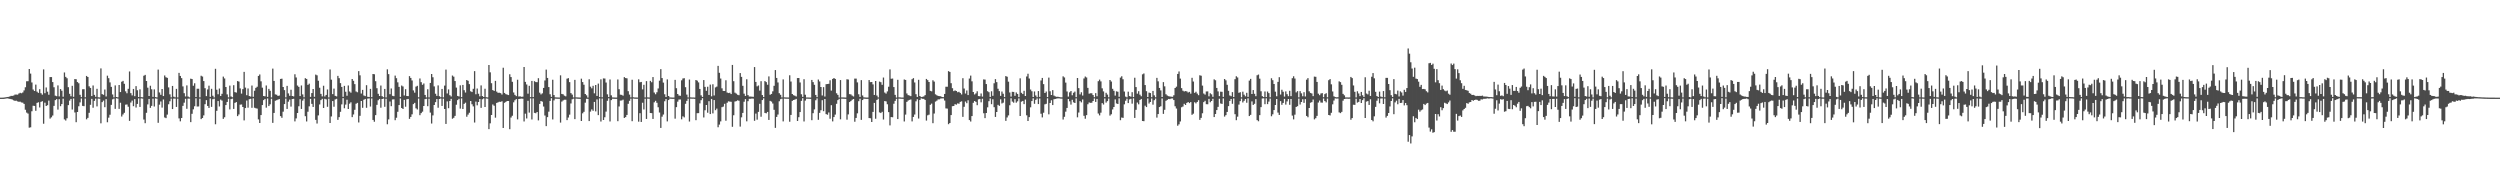 <?xml version="1.0" encoding="UTF-8"?>
<svg xmlns="http://www.w3.org/2000/svg" width="1920" height="150">
  <path d="M0 75.000h1v1.000H0zM1 75.000h1v1.000H1zM2 74.975h1v1.000H2zM3 74.865h1v1.000H3zM4 74.719h1v1.000H4zM5 74.500h1v1.000H5zM6 74.401h1v1.322H6zM7 74.064h1v1.867H7zM8 73.650h1v2.487H8zM9 73.613h1v2.850H9zM10 73.379h1v3.693H10zM11 72.645h1v4.836H11zM12 72.584h1v4.741H12zM13 72.684h1v5.182H13zM14 71.834h1v6.345H14zM15 71.267h1v6.802H15zM16 71.629h1v7.062H16zM17 70.996h1v7.862H17zM18 69.447h1v10.389H18zM19 67.029h1v17.240H19zM20 62.431h1v24.022H20zM21 62.381h1v24.866H21zM22 52.967h1v45.105H22zM23 56.538h1v41.241H23zM24 63.341h1v22.126H24zM25 68.759h1v12.458H25zM26 69.892h1v11.487H26zM27 64.992h1v20.128H27zM28 70.389h1v8.622H28zM29 71.327h1v7.236H29zM30 68.485h1v14.027H30zM31 71.558h1v6.659H31zM32 72.692h1v5.015H32zM33 53.316h1v41.716H33zM34 71.602h1v7.263H34zM35 67.158h1v14.243H35zM36 70.400h1v10.416H36zM37 72.751h1v4.507H37zM38 59.163h1v31.937H38zM39 59.197h1v30.918H39zM40 63.007h1v25.737H40zM41 67.024h1v14.292H41zM42 73.479h1v3.437H42zM43 73.878h1v2.277H43zM44 65.601h1v18.560H44zM45 74.048h1v2.126H45zM46 68.404h1v13.136H46zM47 69.679h1v10.269H47zM48 74.294h1v1.495H48zM49 55.649h1v36.034H49zM50 59.051h1v33.544H50zM51 60.132h1v30.693H51zM52 66.980h1v13.786H52zM53 72.026h1v5.227H53zM54 73.918h1v2.087H54zM55 65.885h1v18.226H55zM56 74.330h1v1.307H56zM57 60.739h1v25.638H57zM58 60.851h1v32.986H58zM59 63.038h1v22.962H59zM60 63.973h1v17.646H60zM61 72.786h1v5.861H61zM62 74.612h1v1.000H62zM63 68.557h1v12.739H63zM64 68.521h1v13.052H64zM65 74.690h1v1.000H65zM66 58.307h1v33.360H66zM67 59.147h1v31.370H67zM68 66.313h1v20.305H68zM69 67.539h1v12.961H69zM70 73.771h1v2.178H70zM71 65.618h1v17.114H71zM72 72.857h1v4.589H72zM73 74.340h1v1.388H73zM74 68.196h1v13.536H74zM75 74.725h1v1.000H75zM76 74.821h1v1.000H76zM77 52.554h1v42.159H77zM78 72.278h1v6.150H78zM79 72.820h1v4.462H79zM80 68.747h1v13.563H80zM81 74.075h1v2.069H81zM82 58.136h1v35.765H82zM83 60.049h1v30.312H83zM84 63.275h1v24.823H84zM85 66.689h1v13.860H85zM86 72.547h1v3.716H86zM87 74.727h1v1.000H87zM88 65.580h1v18.048H88zM89 74.475h1v1.015H89zM90 74.730h1v1.000H90zM91 65.260h1v18.365H91zM92 70.729h1v8.165H92zM93 62.787h1v26.725H93zM94 62.130h1v25.759H94zM95 64.383h1v22.253H95zM96 70.150h1v10.213H96zM97 71.642h1v8.580H97zM98 68.193h1v13.785H98zM99 54.903h1v37.898H99zM100 71.515h1v7.240H100zM101 73.267h1v4.001H101zM102 68.297h1v13.245H102zM103 73.894h1v2.226H103zM104 66.134h1v16.475H104zM105 69.318h1v10.479H105zM106 74.480h1v1.105H106zM107 68.584h1v13.540H107zM108 74.587h1v1.000H108zM109 74.703h1v1.000H109zM110 58.150h1v33.643H110zM111 57.513h1v37.114H111zM112 62.192h1v24.455H112zM113 67.333h1v12.850H113zM114 73.729h1v2.269H114zM115 65.859h1v16.965H115zM116 68.572h1v12.713H116zM117 74.400h1v1.376H117zM118 68.683h1v13.142H118zM119 74.570h1v1.000H119zM120 74.800h1v1.000H120zM121 53.434h1v40.892H121zM122 71.012h1v9.378H122zM123 72.784h1v5.164H123zM124 68.366h1v14.249H124zM125 73.797h1v2.598H125zM126 57.937h1v32.289H126zM127 59.327h1v31.388H127zM128 59.782h1v28.253H128zM129 67.109h1v12.947H129zM130 72.464h1v5.328H130zM131 74.737h1v1.000H131zM132 66.020h1v17.733H132zM133 74.238h1v1.510H133zM134 74.741h1v1.000H134zM135 68.242h1v13.869H135zM136 74.789h1v1.000H136zM137 55.964h1v34.974H137zM138 58.298h1v34.864H138zM139 59.997h1v30.649H139zM140 66.353h1v14.934H140zM141 71.579h1v7.248H141zM142 74.083h1v1.813H142zM143 65.564h1v17.986H143zM144 74.123h1v1.627H144zM145 74.730h1v1.000H145zM146 60.402h1v33.403H146zM147 60.704h1v26.718H147zM148 65.827h1v18.154H148zM149 63.924h1v17.711H149zM150 74.519h1v1.000H150zM151 68.156h1v13.647H151zM152 68.124h1v13.665H152zM153 74.771h1v1.000H153zM154 58.156h1v33.353H154zM155 58.757h1v31.852H155zM156 62.263h1v26.361H156zM157 67.716h1v12.308H157zM158 73.818h1v3.070H158zM159 68.697h1v12.656H159zM160 65.785h1v17.097H160zM161 74.385h1v1.252H161zM162 68.206h1v13.845H162zM163 73.541h1v2.669H163zM164 74.790h1v1.000H164zM165 52.842h1v42.590H165zM166 68.901h1v16.197H166zM167 72.401h1v5.210H167zM168 68.012h1v13.733H168zM169 73.720h1v2.752H169zM170 72.064h1v5.190H170zM171 58.809h1v32.493H171zM172 60.255h1v29.815H172zM173 66.841h1v13.874H173zM174 72.510h1v5.771H174zM175 74.765h1v1.000H175zM176 65.749h1v18.287H176zM177 74.098h1v2.016H177zM178 74.714h1v1.000H178zM179 65.442h1v18.237H179zM180 70.764h1v8.246H180zM181 71.096h1v7.313H181zM182 62.236h1v26.973H182zM183 62.675h1v25.210H183zM184 67.910h1v12.490H184zM185 71.886h1v8.351H185zM186 68.450h1v13.710H186zM187 55.216h1v37.261H187zM188 67.266h1v15.709H188zM189 73.129h1v4.065H189zM190 67.946h1v14.743H190zM191 73.776h1v2.430H191zM192 74.115h1v1.739H192zM193 65.694h1v17.085H193zM194 74.361h1v1.165H194zM195 69.686h1v13.043H195zM196 67.505h1v15.652H196zM197 66.600h1v16.799H197zM198 58.331h1v33.371H198zM199 57.168h1v37.298H199zM200 62.440h1v25.955H200zM201 67.345h1v13.324H201zM202 73.732h1v3.193H202zM203 73.996h1v2.000H203zM204 65.618h1v17.055H204zM205 74.408h1v1.218H205zM206 68.275h1v13.207H206zM207 69.742h1v10.390H207zM208 74.823h1v1.000H208zM209 52.679h1v41.687H209zM210 62.134h1v24.619H210zM211 72.518h1v4.841H211zM212 72.777h1v4.164H212zM213 73.663h1v2.833H213zM214 73.369h1v2.723H214zM215 60.634h1v28.546H215zM216 60.422h1v30.052H216zM217 66.840h1v18.912H217zM218 69.232h1v10.678H218zM219 74.741h1v1.000H219zM220 65.947h1v17.694H220zM221 71.743h1v6.328H221zM222 73.589h1v2.928H222zM223 68.916h1v12.957H223zM224 73.728h1v2.368H224zM225 74.053h1v1.833H225zM226 57.024h1v36.212H226zM227 59.470h1v31.473H227zM228 65.676h1v21.095H228zM229 66.691h1v14.921H229zM230 73.804h1v2.366H230zM231 65.651h1v18.012H231zM232 72.490h1v4.762H232zM233 74.704h1v1.000H233zM234 60.043h1v29.188H234zM235 60.619h1v32.654H235zM236 65.177h1v20.615H236zM237 64.255h1v17.413H237zM238 74.412h1v1.521H238zM239 71.479h1v8.304H239zM240 68.333h1v13.774H240zM241 74.320h1v1.380H241zM242 57.307h1v34.734H242zM243 57.876h1v36.997H243zM244 61.990h1v26.634H244zM245 67.373h1v12.858H245zM246 72.079h1v4.815H246zM247 74.037h1v1.861H247zM248 65.868h1v17.066H248zM249 74.087h1v1.772H249zM250 72.901h1v3.425H250zM251 68.712h1v13.320H251zM252 74.778h1v1.000H252zM253 53.324h1v41.156H253zM254 61.182h1v28.242H254zM255 72.301h1v5.307H255zM256 68.059h1v13.912H256zM257 73.619h1v2.740H257zM258 74.009h1v1.862H258zM259 58.263h1v33.795H259zM260 60.047h1v29.919H260zM261 63.837h1v22.024H261zM262 66.774h1v13.383H262zM263 74.320h1v1.038H263zM264 65.952h1v17.201H264zM265 70.474h1v9.855H265zM266 73.539h1v3.047H266zM267 65.641h1v18.084H267zM268 70.230h1v9.406H268zM269 71.144h1v7.452H269zM270 60.663h1v29.289H270zM271 62.052h1v25.878H271zM272 64.611h1v19.707H272zM273 70.225h1v9.463H273zM274 70.841h1v8.170H274zM275 54.650h1v39.381H275zM276 57.830h1v31.114H276zM277 71.843h1v5.743H277zM278 69.012h1v13.804H278zM279 73.337h1v3.263H279zM280 73.845h1v2.132H280zM281 65.428h1v17.369H281zM282 74.335h1v1.404H282zM283 74.562h1v1.000H283zM284 68.237h1v13.568H284zM285 74.614h1v1.000H285zM286 56.811h1v35.305H286zM287 57.058h1v36.456H287zM288 62.345h1v26.100H288zM289 67.740h1v12.773H289zM290 72.029h1v4.972H290zM291 73.726h1v2.279H291zM292 65.705h1v17.022H292zM293 73.895h1v2.120H293zM294 74.656h1v1.000H294zM295 68.320h1v13.687H295zM296 74.806h1v1.000H296zM297 53.255h1v42.161H297zM298 56.934h1v34.789H298zM299 72.345h1v5.628H299zM300 67.961h1v13.620H300zM301 73.576h1v2.833H301zM302 73.898h1v2.368H302zM303 58.055h1v34.256H303zM304 60.059h1v30.361H304zM305 63.252h1v22.586H305zM306 66.731h1v13.938H306zM307 74.374h1v1.261H307zM308 65.713h1v17.213H308zM309 66.410h1v17.319H309zM310 73.320h1v3.399H310zM311 68.527h1v13.458H311zM312 73.725h1v2.501H312zM313 73.835h1v2.153H313zM314 58.469h1v32.827H314zM315 59.843h1v29.974H315zM316 61.798h1v25.990H316zM317 69.447h1v10.521H317zM318 71.179h1v7.798H318zM319 66.513h1v16.691H319zM320 65.898h1v18.185H320zM321 74.688h1v1.000H321zM322 60.285h1v28.208H322zM323 63.129h1v23.767H323zM324 65.126h1v20.644H324zM325 64.083h1v17.345H325zM326 72.921h1v3.225H326zM327 74.813h1v1.000H327zM328 68.581h1v13.000H328zM329 74.789h1v1.000H329zM330 63.684h1v22.800H330zM331 56.810h1v38.086H331zM332 59.347h1v29.303H332zM333 66.375h1v14.271H333zM334 71.999h1v6.419H334zM335 73.650h1v2.425H335zM336 65.586h1v17.166H336zM337 73.899h1v2.144H337zM338 74.674h1v1.000H338zM339 68.280h1v13.101H339zM340 74.772h1v1.000H340zM341 65.765h1v17.964H341zM342 53.452h1v41.726H342zM343 71.780h1v6.108H343zM344 68.653h1v14.449H344zM345 73.108h1v4.443H345zM346 74.066h1v1.870H346zM347 58.026h1v33.142H347zM348 58.876h1v31.580H348zM349 62.246h1v26.716H349zM350 67.278h1v13.172H350zM351 73.673h1v3.249H351zM352 74.094h1v1.797H352zM353 65.554h1v17.870H353zM354 74.591h1v1.000H354zM355 65.222h1v18.485H355zM356 69.291h1v10.491H356zM357 71.044h1v7.800H357zM358 61.434h1v28.232H358zM359 62.035h1v25.988H359zM360 64.593h1v22.007H360zM361 70.074h1v7.469H361zM362 70.689h1v9.379H362zM363 68.187h1v13.521H363zM364 54.651h1v39.433H364zM365 72.372h1v5.641H365zM366 67.991h1v12.913H366zM367 71.977h1v6.352H367zM368 74.002h1v2.052H368zM369 65.600h1v17.244H369zM370 73.789h1v2.423H370zM371 74.497h1v1.071H371zM372 68.143h1v14.040H372zM373 74.632h1v1.000H373zM374 74.779h1v1.000H374zM375 49.929h1v49.251H375zM376 55.532h1v39.196H376zM377 63.893h1v24.432H377zM378 69.154h1v11.088H378zM379 69.835h1v11.373H379zM380 62.090h1v28.291H380zM381 70.340h1v8.702H381zM382 71.249h1v7.330H382zM383 71.221h1v6.924H383zM384 71.534h1v6.678H384zM385 72.624h1v5.149H385zM386 52.009h1v46.270H386zM387 71.386h1v7.562H387zM388 72.279h1v5.951H388zM389 72.677h1v4.913H389zM390 73.026h1v4.526H390zM391 57.020h1v42.225H391zM392 59.186h1v31.087H392zM393 62.839h1v26.021H393zM394 71.027h1v7.559H394zM395 72.843h1v4.144H395zM396 73.855h1v2.221H396zM397 61.248h1v30.441H397zM398 74.067h1v1.980H398zM399 74.004h1v1.899H399zM400 74.324h1v1.417H400zM401 74.238h1v1.582H401zM402 51.451h1v41.811H402zM403 62.860h1v24.448H403zM404 64.874h1v26.103H404zM405 71.938h1v5.476H405zM406 65.873h1v20.585H406zM407 74.579h1v1.000H407zM408 62.143h1v29.627H408zM409 74.557h1v1.008H409zM410 62.349h1v24.354H410zM411 63.016h1v23.986H411zM412 63.135h1v22.858H412zM413 60.067h1v32.395H413zM414 71.145h1v8.651H414zM415 72.516h1v5.066H415zM416 71.667h1v6.391H416zM417 67.537h1v14.281H417zM418 61.788h1v26.935H418zM419 53.467h1v43.389H419zM420 59.846h1v30.091H420zM421 66.858h1v18.901H421zM422 72.386h1v5.113H422zM423 74.414h1v1.000H423zM424 61.234h1v30.511H424zM425 72.992h1v4.118H425zM426 74.773h1v1.000H426zM427 74.823h1v1.000H427zM428 74.868h1v1.000H428zM429 74.884h1v1.000H429zM430 57.856h1v36.289H430zM431 72.130h1v5.918H431zM432 72.458h1v4.691H432zM433 73.495h1v3.106H433zM434 73.967h1v2.634H434zM435 60.399h1v31.839H435zM436 60.026h1v30.245H436zM437 63.097h1v24.943H437zM438 71.541h1v7.924H438zM439 72.669h1v3.586H439zM440 74.797h1v1.000H440zM441 61.313h1v30.163H441zM442 74.735h1v1.000H442zM443 74.817h1v1.000H443zM444 74.871h1v1.000H444zM445 74.906h1v1.000H445zM446 60.428h1v32.507H446zM447 63.043h1v24.008H447zM448 65.057h1v20.781H448zM449 72.211h1v6.632H449zM450 73.240h1v2.651H450zM451 74.916h1v1.000H451zM452 60.867h1v32.105H452zM453 66.564h1v19.132H453zM454 67.862h1v16.142H454zM455 65.912h1v19.199H455zM456 71.655h1v6.628H456zM457 65.272h1v20.291H457zM458 73.663h1v2.681H458zM459 64.206h1v24.237H459zM460 74.557h1v1.014H460zM461 60.908h1v32.409H461zM462 74.683h1v1.000H462zM463 60.222h1v31.914H463zM464 60.321h1v29.714H464zM465 63.392h1v22.328H465zM466 72.443h1v4.956H466zM467 74.523h1v1.000H467zM468 61.042h1v32.221H468zM469 73.202h1v3.675H469zM470 74.824h1v1.000H470zM471 74.856h1v1.000H471zM472 74.920h1v1.000H472zM473 74.931h1v1.000H473zM474 61.047h1v32.009H474zM475 68.520h1v13.245H475zM476 72.697h1v4.589H476zM477 72.868h1v4.305H477zM478 73.454h1v3.102H478zM479 59.238h1v31.355H479zM480 59.973h1v29.975H480zM481 60.153h1v28.118H481zM482 70.025h1v9.700H482zM483 72.642h1v4.788H483zM484 74.761h1v1.000H484zM485 61.245h1v31.849H485zM486 74.689h1v1.000H486zM487 74.828h1v1.000H487zM488 74.863h1v1.000H488zM489 74.890h1v1.000H489zM490 60.908h1v32.516H490zM491 63.173h1v23.747H491zM492 62.920h1v30.751H492zM493 68.651h1v10.247H493zM494 65.145h1v18.919H494zM495 74.809h1v1.000H495zM496 62.332h1v29.003H496zM497 74.761h1v1.000H497zM498 74.839h1v1.000H498zM499 62.121h1v24.668H499zM500 63.183h1v23.688H500zM501 59.170h1v32.156H501zM502 71.070h1v7.507H502zM503 72.379h1v5.014H503zM504 70.854h1v8.114H504zM505 67.940h1v14.441H505zM506 61.968h1v24.443H506zM507 53.073h1v45.161H507zM508 59.957h1v29.634H508zM509 63.438h1v24.510H509zM510 72.415h1v5.334H510zM511 74.518h1v1.555H511zM512 60.978h1v32.231H512zM513 73.728h1v3.102H513zM514 74.801h1v1.000H514zM515 74.858h1v1.000H515zM516 74.908h1v1.000H516zM517 74.905h1v1.000H517zM518 61.329h1v29.793H518zM519 67.730h1v14.547H519zM520 72.167h1v5.921H520zM521 73.355h1v3.104H521zM522 73.589h1v2.819H522zM523 61.700h1v29.962H523zM524 60.283h1v29.086H524zM525 60.055h1v30.110H525zM526 66.966h1v12.753H526zM527 72.635h1v4.809H527zM528 74.790h1v1.000H528zM529 61.057h1v32.304H529zM530 74.761h1v1.000H530zM531 74.838h1v1.000H531zM532 74.853h1v1.000H532zM533 74.916h1v1.000H533zM534 61.436h1v30.872H534zM535 61.953h1v24.997H535zM536 63.264h1v23.603H536zM537 68.276h1v11.113H537zM538 73.197h1v3.772H538zM539 74.428h1v1.000H539zM540 61.489h1v28.730H540zM541 66.738h1v17.945H541zM542 69.743h1v10.918H542zM543 66.615h1v19.955H543zM544 72.922h1v4.806H544zM545 64.993h1v22.635H545zM546 73.966h1v2.004H546zM547 64.716h1v22.355H547zM548 73.305h1v3.534H548zM549 67.141h1v17.493H549zM550 66.530h1v16.870H550zM551 50.582h1v47.182H551zM552 55.934h1v39.746H552zM553 60.338h1v32.880H553zM554 67.834h1v14.502H554zM555 69.813h1v12.058H555zM556 69.870h1v9.832H556zM557 61.625h1v31.098H557zM558 71.078h1v7.843H558zM559 71.486h1v6.359H559zM560 71.238h1v6.770H560zM561 72.261h1v5.919H561zM562 49.882h1v47.521H562zM563 62.343h1v26.161H563zM564 71.163h1v6.818H564zM565 71.863h1v5.819H565zM566 72.733h1v4.311H566zM567 73.104h1v4.245H567zM568 56.132h1v41.121H568zM569 59.029h1v31.108H569zM570 65.883h1v20.845H570zM571 71.929h1v6.219H571zM572 73.680h1v2.438H572zM573 60.854h1v32.321H573zM574 73.044h1v4.675H574zM575 74.118h1v1.757H575zM576 74.144h1v1.712H576zM577 74.258h1v1.426H577zM578 74.334h1v1.459H578zM579 51.531h1v41.262H579zM580 62.940h1v24.293H580zM581 66.298h1v25.596H581zM582 65.622h1v20.299H582zM583 69.564h1v10.180H583zM584 62.367h1v27.266H584zM585 73.011h1v3.842H585zM586 74.543h1v1.000H586zM587 62.237h1v24.509H587zM588 63.079h1v23.945H588zM589 65.082h1v20.906H589zM590 58.651h1v33.478H590zM591 72.747h1v4.725H591zM592 72.134h1v5.885H592zM593 70.137h1v9.350H593zM594 65.894h1v18.425H594zM595 53.816h1v44.369H595zM596 59.865h1v29.936H596zM597 63.356h1v24.605H597zM598 71.555h1v6.194H598zM599 72.817h1v3.351H599zM600 74.779h1v1.000H600zM601 60.958h1v32.278H601zM602 74.736h1v1.000H602zM603 74.810h1v1.000H603zM604 74.852h1v1.000H604zM605 74.861h1v1.000H605zM606 57.790h1v35.715H606zM607 62.642h1v25.611H607zM608 72.191h1v5.291H608zM609 73.128h1v3.650H609zM610 73.507h1v2.982H610zM611 74.071h1v1.848H611zM612 59.969h1v32.976H612zM613 59.900h1v30.086H613zM614 63.354h1v22.722H614zM615 72.411h1v5.053H615zM616 74.400h1v1.000H616zM617 60.849h1v32.445H617zM618 72.774h1v4.495H618zM619 74.835h1v1.000H619zM620 74.837h1v1.000H620zM621 74.897h1v1.000H621zM622 74.915h1v1.000H622zM623 61.392h1v30.923H623zM624 63.102h1v23.856H624zM625 65.117h1v18.879H625zM626 72.894h1v4.088H626zM627 74.591h1v1.000H627zM628 61.082h1v30.933H628zM629 62.550h1v24.129H629zM630 66.807h1v17.883H630zM631 73.311h1v3.626H631zM632 66.928h1v18.482H632zM633 74.151h1v1.867H633zM634 64.680h1v22.987H634zM635 64.516h1v23.595H635zM636 64.349h1v22.042H636zM637 61.664h1v29.517H637zM638 69.583h1v11.191H638zM639 60.632h1v32.612H639zM640 59.893h1v30.002H640zM641 60.613h1v27.395H641zM642 71.610h1v8.112H642zM643 72.866h1v4.020H643zM644 74.894h1v1.000H644zM645 61.477h1v30.185H645zM646 74.787h1v1.000H646zM647 74.822h1v1.000H647zM648 74.878h1v1.000H648zM649 74.923h1v1.000H649zM650 60.880h1v31.013H650zM651 61.063h1v26.814H651zM652 72.273h1v6.103H652zM653 72.489h1v5.155H653zM654 73.438h1v3.167H654zM655 74.107h1v1.921H655zM656 60.372h1v33.121H656zM657 60.353h1v30.223H657zM658 63.269h1v23.784H658zM659 72.392h1v5.312H659zM660 74.431h1v1.402H660zM661 61.548h1v30.516H661zM662 73.335h1v3.514H662zM663 74.768h1v1.000H663zM664 74.861h1v1.000H664zM665 74.907h1v1.000H665zM666 74.908h1v1.000H666zM667 61.500h1v29.155H667zM668 63.084h1v27.726H668zM669 62.981h1v30.734H669zM670 64.838h1v21.101H670zM671 72.908h1v6.119H671zM672 62.185h1v28.984H672zM673 73.375h1v3.374H673zM674 74.800h1v1.000H674zM675 62.650h1v23.654H675zM676 63.125h1v23.730H676zM677 65.108h1v20.745H677zM678 59.526h1v32.299H678zM679 71.090h1v6.520H679zM680 71.862h1v6.031H680zM681 70.170h1v9.910H681zM682 66.636h1v19.470H682zM683 53.274h1v43.033H683zM684 60.464h1v29.429H684zM685 60.311h1v29.725H685zM686 66.881h1v12.775H686zM687 72.882h1v4.568H687zM688 74.880h1v1.000H688zM689 61.277h1v30.183H689zM690 74.743h1v1.000H690zM691 74.810h1v1.000H691zM692 74.886h1v1.000H692zM693 74.914h1v1.000H693zM694 61.007h1v32.276H694zM695 61.382h1v26.629H695zM696 71.805h1v6.433H696zM697 73.051h1v4.179H697zM698 73.391h1v3.283H698zM699 73.846h1v2.534H699zM700 60.835h1v32.389H700zM701 60.024h1v29.799H701zM702 63.324h1v24.636H702zM703 72.344h1v5.499H703zM704 74.461h1v1.766H704zM705 61.270h1v29.782H705zM706 73.721h1v3.078H706zM707 74.545h1v1.000H707zM708 74.325h1v1.543H708zM709 74.034h1v1.921H709zM710 73.082h1v3.671H710zM711 60.643h1v31.986H711zM712 61.541h1v27.043H712zM713 62.965h1v25.108H713zM714 69.761h1v10.735H714zM715 70.121h1v9.439H715zM716 61.624h1v33.008H716zM717 62.682h1v24.527H717zM718 72.430h1v5.612H718zM719 73.149h1v4.155H719zM720 73.676h1v2.661H720zM721 73.825h1v2.464H721zM722 73.949h1v1.750H722zM723 74.498h1v1.088H723zM724 74.584h1v1.000H724zM725 72.139h1v5.077H725zM726 66.616h1v16.624H726zM727 66.607h1v16.806H727zM728 54.633h1v40.776H728zM729 55.250h1v39.220H729zM730 63.880h1v24.516H730zM731 67.734h1v13.849H731zM732 70.015h1v11.385H732zM733 69.429h1v10.619H733zM734 69.869h1v10.520H734zM735 70.840h1v8.581H735zM736 70.514h1v9.168H736zM737 71.365h1v6.853H737zM738 72.537h1v5.273H738zM739 60.048h1v29.725H739zM740 68.015h1v14.006H740zM741 71.841h1v6.163H741zM742 69.486h1v9.768H742zM743 73.022h1v3.986H743zM744 60.328h1v31.902H744zM745 58.039h1v35.304H745zM746 62.456h1v26.692H746zM747 70.652h1v8.316H747zM748 72.568h1v5.020H748zM749 71.743h1v6.494H749zM750 70.094h1v10.683H750zM751 73.800h1v2.500H751zM752 73.939h1v2.037H752zM753 71.786h1v6.797H753zM754 74.172h1v1.635H754zM755 60.982h1v26.028H755zM756 61.145h1v29.587H756zM757 64.584h1v22.202H757zM758 70.048h1v12.393H758zM759 70.830h1v6.906H759zM760 74.434h1v1.208H760zM761 70.075h1v9.943H761zM762 73.561h1v2.665H762zM763 63.923h1v18.415H763zM764 60.776h1v29.047H764zM765 63.075h1v22.948H765zM766 68.143h1v12.370H766zM767 69.973h1v11.330H767zM768 73.611h1v2.674H768zM769 70.293h1v9.151H769zM770 71.992h1v6.868H770zM771 74.527h1v1.053H771zM772 58.408h1v34.424H772zM773 58.957h1v31.273H773zM774 62.722h1v25.921H774zM775 70.988h1v9.869H775zM776 74.198h1v1.278H776zM777 70.488h1v7.560H777zM778 70.600h1v8.227H778zM779 73.575h1v2.574H779zM780 71.002h1v7.857H780zM781 72.125h1v5.689H781zM782 74.584h1v1.000H782zM783 60.136h1v28.933H783zM784 71.285h1v6.807H784zM785 72.228h1v5.265H785zM786 69.735h1v10.244H786zM787 73.711h1v2.725H787zM788 58.737h1v29.851H788zM789 56.624h1v36.324H789zM790 60.290h1v29.662H790zM791 68.747h1v13.671H791zM792 70.096h1v7.501H792zM793 74.492h1v1.039H793zM794 70.242h1v9.478H794zM795 73.319h1v3.354H795zM796 74.626h1v1.000H796zM797 69.941h1v9.966H797zM798 74.390h1v1.249H798zM799 61.788h1v25.562H799zM800 59.865h1v30.301H800zM801 64.614h1v21.956H801zM802 71.409h1v8.725H802zM803 70.306h1v9.412H803zM804 74.544h1v1.000H804zM805 59.607h1v28.217H805zM806 70.068h1v9.011H806zM807 72.965h1v4.045H807zM808 69.199h1v11.495H808zM809 73.435h1v2.815H809zM810 74.047h1v1.910H810zM811 74.335h1v1.375H811zM812 74.309h1v1.224H812zM813 74.567h1v1.000H813zM814 74.710h1v1.000H814zM815 74.764h1v1.000H815zM816 58.609h1v33.169H816zM817 59.485h1v30.225H817zM818 63.461h1v22.309H818zM819 70.264h1v12.639H819zM820 74.174h1v1.867H820zM821 70.889h1v6.920H821zM822 69.900h1v10.458H822zM823 73.154h1v3.475H823zM824 71.213h1v7.359H824zM825 70.360h1v8.722H825zM826 74.590h1v1.000H826zM827 59.882h1v30.214H827zM828 67.677h1v18.725H828zM829 72.522h1v5.151H829zM830 70.883h1v7.748H830zM831 73.392h1v3.003H831zM832 60.274h1v28.637H832zM833 58.762h1v32.402H833zM834 59.502h1v28.938H834zM835 67.480h1v12.616H835zM836 71.928h1v6.788H836zM837 71.644h1v7.353H837zM838 71.604h1v7.288H838zM839 72.992h1v4.553H839zM840 74.637h1v1.000H840zM841 71.507h1v6.780H841zM842 73.925h1v2.068H842zM843 62.355h1v24.830H843zM844 61.121h1v27.523H844zM845 62.512h1v24.007H845zM846 67.818h1v11.398H846zM847 70.203h1v10.068H847zM848 74.540h1v1.063H848zM849 71.291h1v7.509H849zM850 72.632h1v5.016H850zM851 74.688h1v1.000H851zM852 61.444h1v27.355H852zM853 62.611h1v25.127H853zM854 68.190h1v15.857H854zM855 69.759h1v12.399H855zM856 73.422h1v2.916H856zM857 70.125h1v9.340H857zM858 70.428h1v9.464H858zM859 74.360h1v1.146H859zM860 59.595h1v32.724H860zM861 58.548h1v31.733H861zM862 60.883h1v29.639H862zM863 70.279h1v9.826H863zM864 74.199h1v3.157H864zM865 74.761h1v1.000H865zM866 70.383h1v8.785H866zM867 73.780h1v2.551H867zM868 74.224h1v1.670H868zM869 70.790h1v8.832H869zM870 74.522h1v1.000H870zM871 59.720h1v30.849H871zM872 66.853h1v17.485H872zM873 71.955h1v6.808H873zM874 70.026h1v10.099H874zM875 72.687h1v4.119H875zM876 73.938h1v2.068H876zM877 57.069h1v35.840H877zM878 56.420h1v36.655H878zM879 65.307h1v15.832H879zM880 70.047h1v12.160H880zM881 74.473h1v1.124H881zM882 71.111h1v8.415H882zM883 71.499h1v6.844H883zM884 74.629h1v1.000H884zM885 69.858h1v10.533H885zM886 73.192h1v3.787H886zM887 74.697h1v1.000H887zM888 59.795h1v30.499H888zM889 62.485h1v25.095H889zM890 67.551h1v14.690H890zM891 69.406h1v12.225H891zM892 74.507h1v1.108H892zM893 63.084h1v24.383H893zM894 66.303h1v18.049H894zM895 72.385h1v5.048H895zM896 73.380h1v3.333H896zM897 73.876h1v2.108H897zM898 74.090h1v2.025H898zM899 74.248h1v1.446H899zM900 74.367h1v1.265H900zM901 73.170h1v3.660H901zM902 67.567h1v14.060H902zM903 66.576h1v16.801H903zM904 56.803h1v39.749H904zM905 54.891h1v40.602H905zM906 60.356h1v32.913H906zM907 67.705h1v14.680H907zM908 69.630h1v12.200H908zM909 70.221h1v9.488H909zM910 69.921h1v10.732H910zM911 70.216h1v8.847H911zM912 71.050h1v7.311H912zM913 70.552h1v8.633H913zM914 71.917h1v6.454H914zM915 59.742h1v28.403H915zM916 62.637h1v24.646H916zM917 71.323h1v7.224H917zM918 70.469h1v8.921H918zM919 71.906h1v6.391H919zM920 73.104h1v3.833H920zM921 57.816h1v34.236H921zM922 58.169h1v32.361H922zM923 65.729h1v21.259H923zM924 71.809h1v6.654H924zM925 72.661h1v4.729H925zM926 70.251h1v9.769H926zM927 70.215h1v9.852H927zM928 73.998h1v1.934H928zM929 71.628h1v6.898H929zM930 72.442h1v5.140H930zM931 74.319h1v1.540H931zM932 60.947h1v28.977H932zM933 61.665h1v25.896H933zM934 67.531h1v16.982H934zM935 70.187h1v11.882H935zM936 73.843h1v2.006H936zM937 70.422h1v9.053H937zM938 70.479h1v9.332H938zM939 74.394h1v1.170H939zM940 60.653h1v28.883H940zM941 61.711h1v26.737H941zM942 65.118h1v20.872H942zM943 69.747h1v11.774H943zM944 73.329h1v4.196H944zM945 73.886h1v2.165H945zM946 70.764h1v8.963H946zM947 74.492h1v1.107H947zM948 60.828h1v26.890H948zM949 58.563h1v33.744H949zM950 59.518h1v30.099H950zM951 71.282h1v9.059H951zM952 70.834h1v6.816H952zM953 74.705h1v1.000H953zM954 70.380h1v8.294H954zM955 72.706h1v4.711H955zM956 73.992h1v2.025H956zM957 71.265h1v7.627H957zM958 74.413h1v1.116H958zM959 61.910h1v27.211H959zM960 60.560h1v27.648H960zM961 72.204h1v5.664H961zM962 69.170h1v11.429H962zM963 72.042h1v7.653H963zM964 73.904h1v2.241H964zM965 57.817h1v34.421H965zM966 57.257h1v35.854H966zM967 60.417h1v27.992H967zM968 70.079h1v12.218H968zM969 73.888h1v1.743H969zM970 74.529h1v1.000H970zM971 70.251h1v9.788H971zM972 74.539h1v1.000H972zM973 70.299h1v9.685H973zM974 71.520h1v6.520H974zM975 74.724h1v1.000H975zM976 60.130h1v29.143H976zM977 61.593h1v26.216H977zM978 64.489h1v20.025H978zM979 70.409h1v10.209H979zM980 73.931h1v2.083H980zM981 62.859h1v23.620H981zM982 59.302h1v28.963H982zM983 72.609h1v5.071H983zM984 68.929h1v11.552H984zM985 70.437h1v8.605H985zM986 74.173h1v1.745H986zM987 70.215h1v10.110H987zM988 72.350h1v5.510H988zM989 73.859h1v2.179H989zM990 69.742h1v10.736H990zM991 73.824h1v2.205H991zM992 60.076h1v28.694H992zM993 58.567h1v33.138H993zM994 60.289h1v27.756H994zM995 70.973h1v11.148H995zM996 69.987h1v11.586H996zM997 74.733h1v1.000H997zM998 69.967h1v10.330H998zM999 71.692h1v6.637H999zM1000 73.950h1v2.285H1000zM1001 70.800h1v8.191H1001zM1002 74.067h1v2.056H1002zM1003 61.181h1v27.874H1003zM1004 59.985h1v30.099H1004zM1005 70.160h1v12.794H1005zM1006 71.386h1v7.505H1006zM1007 71.780h1v6.638H1007zM1008 73.810h1v2.630H1008zM1009 58.839h1v32.843H1009zM1010 58.981h1v31.819H1010zM1011 62.903h1v26.094H1011zM1012 71.940h1v6.814H1012zM1013 73.100h1v4.111H1013zM1014 71.796h1v6.932H1014zM1015 71.519h1v7.325H1015zM1016 74.647h1v1.000H1016zM1017 72.273h1v5.348H1017zM1018 71.598h1v7.067H1018zM1019 74.685h1v1.000H1019zM1020 61.594h1v26.730H1020zM1021 60.708h1v27.990H1021zM1022 64.752h1v21.866H1022zM1023 70.268h1v9.856H1023zM1024 73.962h1v3.268H1024zM1025 74.571h1v1.000H1025zM1026 74.701h1v1.000H1026zM1027 74.648h1v1.000H1027zM1028 62.461h1v23.883H1028zM1029 63.084h1v23.798H1029zM1030 65.126h1v20.765H1030zM1031 72.075h1v5.227H1031zM1032 73.202h1v2.822H1032zM1033 74.821h1v1.000H1033zM1034 74.801h1v1.000H1034zM1035 74.864h1v1.000H1035zM1036 74.804h1v1.000H1036zM1037 59.063h1v32.911H1037zM1038 60.025h1v30.653H1038zM1039 65.631h1v14.789H1039zM1040 70.488h1v10.067H1040zM1041 74.811h1v1.000H1041zM1042 70.099h1v8.683H1042zM1043 71.781h1v6.452H1043zM1044 73.812h1v2.223H1044zM1045 70.586h1v8.542H1045zM1046 73.189h1v3.731H1046zM1047 74.439h1v1.026H1047zM1048 59.356h1v31.261H1048zM1049 71.817h1v6.222H1049zM1050 72.501h1v5.138H1050zM1051 69.676h1v10.914H1051zM1052 73.653h1v2.568H1052zM1053 58.947h1v33.197H1053zM1054 56.125h1v37.064H1054zM1055 60.149h1v29.205H1055zM1056 70.503h1v11.569H1056zM1057 73.775h1v3.590H1057zM1058 74.512h1v1.000H1058zM1059 70.335h1v9.028H1059zM1060 74.160h1v1.530H1060zM1061 74.591h1v1.000H1061zM1062 69.937h1v9.934H1062zM1063 74.677h1v1.000H1063zM1064 59.789h1v30.543H1064zM1065 59.804h1v29.182H1065zM1066 64.515h1v22.269H1066zM1067 69.287h1v12.499H1067zM1068 73.116h1v4.475H1068zM1069 74.455h1v1.075H1069zM1070 60.797h1v26.892H1070zM1071 72.111h1v6.518H1071zM1072 72.470h1v4.867H1072zM1073 69.577h1v10.488H1073zM1074 74.080h1v1.844H1074zM1075 70.122h1v9.005H1075zM1076 71.000h1v7.954H1076zM1077 73.408h1v3.466H1077zM1078 68.979h1v11.978H1078zM1079 70.606h1v8.501H1079zM1080 67.632h1v13.164H1080zM1081 37.238h1v71.606H1081zM1082 41.218h1v62.492H1082zM1083 47.813h1v62.346H1083zM1084 52.636h1v52.102H1084zM1085 59.008h1v30.264H1085zM1086 51.949h1v41.949H1086zM1087 60.373h1v30.179H1087zM1088 60.748h1v30.702H1088zM1089 62.738h1v21.496H1089zM1090 66.640h1v19.142H1090zM1091 65.169h1v19.505H1091zM1092 68.387h1v15.670H1092zM1093 68.278h1v11.552H1093zM1094 68.617h1v12.067H1094zM1095 70.064h1v9.510H1095zM1096 70.966h1v8.108H1096zM1097 48.586h1v49.406H1097zM1098 48.288h1v52.776H1098zM1099 49.888h1v49.442H1099zM1100 48.889h1v53.036H1100zM1101 52.840h1v48.617H1101zM1102 63.239h1v24.312H1102zM1103 53.100h1v39.486H1103zM1104 61.602h1v26.099H1104zM1105 63.882h1v25.576H1105zM1106 69.054h1v13.285H1106zM1107 65.734h1v18.972H1107zM1108 68.494h1v14.560H1108zM1109 69.504h1v9.418H1109zM1110 70.096h1v9.318H1110zM1111 69.503h1v10.424H1111zM1112 71.925h1v6.708H1112zM1113 72.777h1v4.444H1113zM1114 48.787h1v52.437H1114zM1115 49.955h1v49.947H1115zM1116 48.836h1v52.341H1116zM1117 53.071h1v48.109H1117zM1118 60.374h1v27.052H1118zM1119 53.265h1v39.348H1119zM1120 56.186h1v32.978H1120zM1121 61.643h1v27.097H1121zM1122 63.908h1v25.895H1122zM1123 68.223h1v16.575H1123zM1124 65.893h1v17.812H1124zM1125 69.086h1v13.709H1125zM1126 69.306h1v9.854H1126zM1127 69.712h1v9.985H1127zM1128 71.479h1v7.113H1128zM1129 72.009h1v6.347H1129zM1130 72.964h1v3.823H1130zM1131 72.864h1v4.564H1131zM1132 73.246h1v3.578H1132zM1133 73.846h1v2.625H1133zM1134 73.609h1v3.072H1134zM1135 73.666h1v3.751H1135zM1136 73.609h1v3.743H1136zM1137 73.684h1v2.588H1137zM1138 73.444h1v2.943H1138zM1139 74.108h1v1.768H1139zM1140 74.138h1v1.717H1140zM1141 74.213h1v1.499H1141zM1142 74.312h1v1.227H1142zM1143 74.473h1v1.270H1143zM1144 74.540h1v1.000H1144zM1145 74.563h1v1.000H1145zM1146 74.711h1v1.000H1146zM1147 62.853h1v24.517H1147zM1148 68.709h1v14.824H1148zM1149 73.095h1v3.889H1149zM1150 64.972h1v19.856H1150zM1151 70.069h1v9.507H1151zM1152 73.585h1v2.621H1152zM1153 73.245h1v3.314H1153zM1154 73.862h1v2.340H1154zM1155 63.672h1v22.123H1155zM1156 65.274h1v20.110H1156zM1157 72.027h1v5.493H1157zM1158 66.123h1v17.491H1158zM1159 68.100h1v15.658H1159zM1160 72.870h1v4.072H1160zM1161 65.355h1v18.583H1161zM1162 69.787h1v10.863H1162zM1163 69.797h1v11.418H1163zM1164 66.765h1v15.590H1164zM1165 69.947h1v9.683H1165zM1166 71.242h1v7.051H1166zM1167 67.411h1v17.708H1167zM1168 66.439h1v16.781H1168zM1169 53.434h1v41.945H1169zM1170 52.641h1v44.295H1170zM1171 58.719h1v32.055H1171zM1172 66.590h1v14.950H1172zM1173 69.264h1v12.063H1173zM1174 66.950h1v15.304H1174zM1175 64.813h1v18.377H1175zM1176 71.735h1v6.713H1176zM1177 67.736h1v13.982H1177zM1178 71.571h1v6.655H1178zM1179 72.632h1v5.516H1179zM1180 53.557h1v42.422H1180zM1181 68.516h1v16.812H1181zM1182 72.171h1v6.052H1182zM1183 68.102h1v12.565H1183zM1184 73.048h1v4.025H1184zM1185 58.248h1v31.663H1185zM1186 59.023h1v32.882H1186zM1187 59.976h1v29.013H1187zM1188 66.011h1v14.537H1188zM1189 72.132h1v6.661H1189zM1190 73.889h1v2.143H1190zM1191 65.397h1v18.450H1191zM1192 74.023h1v1.947H1192zM1193 74.141h1v1.797H1193zM1194 68.622h1v13.577H1194zM1195 74.199h1v1.610H1195zM1196 66.104h1v18.196H1196zM1197 55.017h1v38.596H1197zM1198 59.707h1v30.958H1198zM1199 65.544h1v15.802H1199zM1200 71.393h1v7.593H1200zM1201 73.757h1v2.352H1201zM1202 65.546h1v18.117H1202zM1203 73.921h1v2.056H1203zM1204 74.541h1v1.000H1204zM1205 60.153h1v29.195H1205zM1206 60.714h1v32.669H1206zM1207 66.457h1v17.645H1207zM1208 64.056h1v17.548H1208zM1209 74.268h1v1.135H1209zM1210 68.241h1v13.913H1210zM1211 68.013h1v13.855H1211zM1212 74.700h1v1.000H1212zM1213 57.249h1v34.699H1213zM1214 59.102h1v31.671H1214zM1215 62.169h1v26.615H1215zM1216 67.283h1v12.727H1216zM1217 73.773h1v3.087H1217zM1218 74.142h1v1.744H1218zM1219 66.191h1v16.870H1219zM1220 74.324h1v1.350H1220zM1221 68.555h1v13.524H1221zM1222 72.540h1v4.802H1222zM1223 74.777h1v1.000H1223zM1224 53.602h1v41.716H1224zM1225 66.492h1v17.160H1225zM1226 72.423h1v4.827H1226zM1227 68.616h1v14.057H1227zM1228 73.564h1v2.954H1228zM1229 73.896h1v2.162H1229zM1230 58.858h1v32.530H1230zM1231 59.956h1v30.072H1231zM1232 66.844h1v15.404H1232zM1233 70.574h1v7.908H1233zM1234 74.708h1v1.000H1234zM1235 66.009h1v18.044H1235zM1236 73.536h1v2.847H1236zM1237 74.766h1v1.000H1237zM1238 65.989h1v17.648H1238zM1239 70.659h1v8.728H1239zM1240 71.365h1v6.937H1240zM1241 61.548h1v27.937H1241zM1242 62.493h1v25.420H1242zM1243 67.731h1v15.949H1243zM1244 71.871h1v8.108H1244zM1245 70.164h1v9.785H1245zM1246 54.701h1v38.035H1246zM1247 63.288h1v22.409H1247zM1248 72.916h1v4.064H1248zM1249 68.449h1v14.443H1249zM1250 74.020h1v2.013H1250zM1251 74.155h1v1.656H1251zM1252 65.345h1v17.770H1252zM1253 74.504h1v1.006H1253zM1254 68.195h1v13.220H1254zM1255 69.605h1v10.318H1255zM1256 74.708h1v1.000H1256zM1257 58.347h1v33.314H1257zM1258 57.101h1v37.459H1258zM1259 62.487h1v25.963H1259zM1260 67.652h1v12.706H1260zM1261 72.829h1v4.149H1261zM1262 74.008h1v1.940H1262zM1263 65.521h1v17.276H1263zM1264 74.401h1v1.287H1264zM1265 69.881h1v9.555H1265zM1266 68.206h1v13.801H1266zM1267 74.763h1v1.000H1267zM1268 53.250h1v42.223H1268zM1269 61.644h1v26.658H1269zM1270 71.762h1v6.392H1270zM1271 68.486h1v13.277H1271zM1272 73.225h1v3.252H1272zM1273 73.854h1v2.341H1273zM1274 58.735h1v32.095H1274zM1275 59.619h1v30.849H1275zM1276 66.353h1v19.391H1276zM1277 66.652h1v13.987H1277zM1278 74.423h1v1.000H1278zM1279 65.669h1v18.078H1279zM1280 71.992h1v5.762H1280zM1281 74.674h1v1.000H1281zM1282 68.506h1v13.077H1282zM1283 74.759h1v1.000H1283zM1284 74.819h1v1.000H1284zM1285 55.653h1v36.096H1285zM1286 59.491h1v34.117H1286zM1287 65.446h1v21.343H1287zM1288 66.642h1v14.986H1288zM1289 73.456h1v2.678H1289zM1290 65.739h1v18.198H1290zM1291 71.105h1v7.570H1291zM1292 74.727h1v1.000H1292zM1293 60.060h1v28.762H1293zM1294 60.727h1v32.432H1294zM1295 65.068h1v20.702H1295zM1296 64.322h1v17.326H1296zM1297 74.486h1v1.684H1297zM1298 74.827h1v1.000H1298zM1299 68.533h1v13.602H1299zM1300 73.808h1v2.256H1300zM1301 57.165h1v35.174H1301zM1302 58.796h1v31.857H1302zM1303 62.195h1v26.368H1303zM1304 67.248h1v13.137H1304zM1305 72.025h1v4.853H1305zM1306 73.788h1v2.167H1306zM1307 65.693h1v17.057H1307zM1308 74.136h1v1.628H1308zM1309 74.688h1v1.000H1309zM1310 68.748h1v12.906H1310zM1311 74.823h1v1.000H1311zM1312 53.348h1v40.821H1312zM1313 59.498h1v30.038H1313zM1314 71.651h1v6.883H1314zM1315 68.022h1v14.047H1315zM1316 73.859h1v2.384H1316zM1317 74.008h1v2.000H1317zM1318 58.208h1v33.854H1318zM1319 60.181h1v29.970H1319zM1320 63.376h1v22.729H1320zM1321 66.784h1v13.073H1321zM1322 74.372h1v1.058H1322zM1323 65.704h1v18.141H1323zM1324 67.459h1v15.170H1324zM1325 74.709h1v1.000H1325zM1326 65.358h1v18.285H1326zM1327 70.478h1v9.225H1327zM1328 71.007h1v7.436H1328zM1329 61.513h1v28.122H1329zM1330 62.062h1v25.749H1330zM1331 64.463h1v19.860H1331zM1332 70.099h1v9.840H1332zM1333 70.768h1v8.192H1333zM1334 62.932h1v23.650H1334zM1335 62.938h1v23.545H1335zM1336 72.575h1v4.705H1336zM1337 73.337h1v3.302H1337zM1338 73.776h1v2.325H1338zM1339 74.130h1v1.822H1339zM1340 74.185h1v1.681H1340zM1341 74.439h1v1.162H1341zM1342 74.458h1v1.719H1342zM1343 70.004h1v11.737H1343zM1344 66.625h1v16.708H1344zM1345 57.924h1v33.084H1345zM1346 55.112h1v42.103H1346zM1347 56.618h1v36.525H1347zM1348 65.577h1v18.028H1348zM1349 69.023h1v12.313H1349zM1350 69.385h1v10.295H1350zM1351 64.997h1v19.964H1351zM1352 70.559h1v8.657H1352zM1353 71.353h1v7.354H1353zM1354 68.554h1v14.148H1354zM1355 71.481h1v6.812H1355zM1356 56.709h1v38.979H1356zM1357 53.134h1v41.329H1357zM1358 71.386h1v7.083H1358zM1359 71.984h1v5.744H1359zM1360 72.923h1v4.286H1360zM1361 73.100h1v4.222H1361zM1362 61.247h1v27.295H1362zM1363 59.142h1v30.813H1363zM1364 63.168h1v25.579H1364zM1365 66.939h1v14.518H1365zM1366 73.679h1v2.916H1366zM1367 66.428h1v16.561H1367zM1368 65.555h1v17.965H1368zM1369 73.020h1v4.191H1369zM1370 68.228h1v14.011H1370zM1371 73.452h1v3.221H1371zM1372 73.727h1v2.482H1372zM1373 56.573h1v34.706H1373zM1374 59.434h1v33.343H1374zM1375 61.551h1v29.377H1375zM1376 67.131h1v13.751H1376zM1377 73.118h1v4.026H1377zM1378 67.289h1v14.028H1378zM1379 65.820h1v18.429H1379zM1380 74.532h1v1.076H1380zM1381 60.535h1v27.483H1381zM1382 60.805h1v32.856H1382zM1383 65.083h1v20.978H1383zM1384 63.963h1v17.680H1384zM1385 72.710h1v3.436H1385zM1386 74.678h1v1.000H1386zM1387 68.575h1v12.894H1387zM1388 68.549h1v13.227H1388zM1389 74.673h1v1.000H1389zM1390 56.743h1v37.863H1390zM1391 59.228h1v31.322H1391zM1392 66.285h1v14.428H1392zM1393 71.923h1v6.452H1393zM1394 73.836h1v2.113H1394zM1395 65.510h1v17.243H1395zM1396 73.654h1v2.450H1396zM1397 74.620h1v1.000H1397zM1398 68.218h1v13.374H1398zM1399 74.818h1v1.000H1399zM1400 74.835h1v1.000H1400zM1401 52.615h1v41.954H1401zM1402 71.189h1v8.408H1402zM1403 69.124h1v13.365H1403zM1404 71.644h1v6.271H1404zM1405 73.735h1v2.373H1405zM1406 58.625h1v33.461H1406zM1407 60.281h1v30.053H1407zM1408 63.408h1v24.522H1408zM1409 66.593h1v13.871H1409zM1410 74.373h1v1.898H1410zM1411 74.748h1v1.000H1411zM1412 65.975h1v17.702H1412zM1413 73.336h1v3.431H1413zM1414 65.291h1v18.614H1414zM1415 65.604h1v17.020H1415zM1416 70.496h1v8.415H1416zM1417 62.700h1v26.929H1417zM1418 62.109h1v25.697H1418zM1419 64.365h1v22.298H1419zM1420 69.996h1v7.658H1420zM1421 70.767h1v9.414H1421zM1422 68.155h1v13.848H1422zM1423 54.611h1v39.355H1423zM1424 71.979h1v6.356H1424zM1425 68.762h1v13.057H1425zM1426 70.003h1v10.294H1426zM1427 74.071h1v1.826H1427zM1428 66.187h1v16.386H1428zM1429 72.827h1v3.860H1429zM1430 74.523h1v1.004H1430zM1431 68.488h1v13.624H1431zM1432 74.682h1v1.000H1432zM1433 74.725h1v1.000H1433zM1434 58.252h1v36.347H1434zM1435 57.451h1v33.685H1435zM1436 66.328h1v20.267H1436zM1437 67.459h1v12.645H1437zM1438 73.733h1v2.237H1438zM1439 66.034h1v16.948H1439zM1440 72.951h1v3.860H1440zM1441 74.531h1v1.000H1441zM1442 68.851h1v13.041H1442zM1443 74.770h1v1.000H1443zM1444 74.863h1v1.000H1444zM1445 53.597h1v40.939H1445zM1446 71.104h1v7.704H1446zM1447 69.849h1v9.628H1447zM1448 67.950h1v14.227H1448zM1449 73.696h1v2.400H1449zM1450 58.195h1v32.958H1450zM1451 59.757h1v30.309H1451zM1452 63.025h1v25.100H1452zM1453 67.039h1v13.089H1453zM1454 72.804h1v3.485H1454zM1455 74.719h1v1.000H1455zM1456 66.053h1v17.200H1456zM1457 73.239h1v3.494H1457zM1458 72.130h1v5.375H1458zM1459 68.663h1v13.730H1459zM1460 73.765h1v2.220H1460zM1461 57.999h1v34.279H1461zM1462 60.067h1v29.641H1462zM1463 62.380h1v26.212H1463zM1464 68.839h1v10.495H1464zM1465 71.225h1v8.548H1465zM1466 68.567h1v13.209H1466zM1467 65.703h1v17.848H1467zM1468 74.538h1v1.052H1468zM1469 74.717h1v1.000H1469zM1470 60.512h1v28.439H1470zM1471 63.267h1v23.650H1471zM1472 63.955h1v17.752H1472zM1473 72.671h1v6.425H1473zM1474 74.747h1v1.000H1474zM1475 68.099h1v13.881H1475zM1476 74.786h1v1.000H1476zM1477 74.850h1v1.000H1477zM1478 56.888h1v35.324H1478zM1479 57.809h1v36.731H1479zM1480 62.300h1v24.294H1480zM1481 67.658h1v12.615H1481zM1482 73.789h1v2.163H1482zM1483 65.686h1v17.187H1483zM1484 70.136h1v9.713H1484zM1485 74.391h1v1.342H1485zM1486 68.244h1v13.777H1486zM1487 74.721h1v1.000H1487zM1488 74.819h1v1.000H1488zM1489 52.653h1v42.692H1489zM1490 70.351h1v9.665H1490zM1491 72.631h1v5.122H1491zM1492 67.941h1v13.014H1492zM1493 73.670h1v2.845H1493zM1494 57.747h1v33.529H1494zM1495 58.715h1v32.539H1495zM1496 61.961h1v26.705H1496zM1497 67.536h1v13.143H1497zM1498 71.858h1v5.127H1498zM1499 73.899h1v2.145H1499zM1500 65.798h1v18.114H1500zM1501 74.261h1v1.502H1501zM1502 74.741h1v1.000H1502zM1503 65.485h1v18.083H1503zM1504 70.883h1v8.284H1504zM1505 62.633h1v26.046H1505zM1506 62.272h1v27.029H1506zM1507 62.920h1v23.713H1507zM1508 70.291h1v10.138H1508zM1509 71.856h1v8.396H1509zM1510 68.355h1v13.754H1510zM1511 54.645h1v38.582H1511zM1512 69.206h1v11.703H1512zM1513 72.805h1v4.315H1513zM1514 68.749h1v12.936H1514zM1515 73.832h1v2.259H1515zM1516 65.637h1v17.129H1516zM1517 68.005h1v13.633H1517zM1518 74.435h1v1.187H1518zM1519 68.614h1v13.253H1519zM1520 74.187h1v1.628H1520zM1521 74.776h1v1.000H1521zM1522 50.198h1v47.178H1522zM1523 55.799h1v39.377H1523zM1524 60.319h1v31.135H1524zM1525 68.651h1v13.622H1525zM1526 69.971h1v11.836H1526zM1527 68.968h1v10.675H1527zM1528 61.553h1v31.062H1528zM1529 70.742h1v8.396H1529zM1530 71.478h1v6.736H1530zM1531 71.320h1v6.696H1531zM1532 72.547h1v5.620H1532zM1533 50.338h1v47.590H1533zM1534 68.743h1v14.881H1534zM1535 71.831h1v6.310H1535zM1536 72.344h1v5.785H1536zM1537 73.071h1v3.807H1537zM1538 59.375h1v26.118H1538zM1539 56.841h1v40.594H1539zM1540 59.038h1v29.950H1540zM1541 65.787h1v15.162H1541zM1542 71.720h1v6.738H1542zM1543 73.685h1v2.412H1543zM1544 60.923h1v32.533H1544zM1545 73.938h1v2.260H1545zM1546 74.171h1v1.766H1546zM1547 74.029h1v1.694H1547zM1548 74.277h1v1.602H1548zM1549 68.768h1v15.074H1549zM1550 53.755h1v40.032H1550zM1551 62.522h1v29.365H1551zM1552 65.624h1v14.338H1552zM1553 65.640h1v20.521H1553zM1554 73.391h1v3.192H1554zM1555 62.313h1v26.627H1555zM1556 74.367h1v1.317H1556zM1557 74.457h1v1.153H1557zM1558 62.090h1v24.798H1558zM1559 63.057h1v23.884H1559zM1560 60.307h1v32.333H1560zM1561 58.331h1v30.063H1561zM1562 72.175h1v5.557H1562zM1563 72.044h1v6.242H1563zM1564 69.444h1v10.879H1564zM1565 63.508h1v22.819H1565zM1566 52.816h1v45.601H1566zM1567 60.204h1v30.080H1567zM1568 63.126h1v24.971H1568zM1569 72.393h1v5.362H1569zM1570 74.310h1v2.143H1570zM1571 61.048h1v31.794H1571zM1572 62.118h1v28.602H1572zM1573 73.542h1v2.767H1573zM1574 73.998h1v2.048H1574zM1575 74.367h1v1.200H1575zM1576 74.487h1v1.007H1576zM1577 57.875h1v34.127H1577zM1578 66.773h1v17.815H1578zM1579 72.603h1v4.593H1579zM1580 73.189h1v3.938H1580zM1581 73.773h1v2.461H1581zM1582 60.645h1v32.804H1582zM1583 58.606h1v36.195H1583zM1584 59.342h1v30.908H1584zM1585 66.391h1v18.564H1585zM1586 72.577h1v5.152H1586zM1587 74.454h1v1.144H1587zM1588 60.949h1v31.968H1588zM1589 74.504h1v1.015H1589zM1590 74.573h1v1.000H1590zM1591 74.598h1v1.000H1591zM1592 74.706h1v1.000H1592zM1593 61.411h1v30.248H1593zM1594 61.108h1v28.821H1594zM1595 62.069h1v25.468H1595zM1596 67.739h1v16.628H1596zM1597 72.845h1v4.518H1597zM1598 74.512h1v1.000H1598zM1599 60.338h1v32.027H1599zM1600 64.163h1v21.280H1600zM1601 67.554h1v16.574H1601zM1602 73.616h1v2.754H1602zM1603 67.149h1v18.579H1603zM1604 65.073h1v22.624H1604zM1605 65.429h1v20.894H1605zM1606 64.297h1v24.264H1606zM1607 71.652h1v7.428H1607zM1608 61.257h1v28.913H1608zM1609 73.622h1v3.133H1609zM1610 61.203h1v31.900H1610zM1611 60.036h1v29.706H1611zM1612 63.457h1v24.514H1612zM1613 71.555h1v6.178H1613zM1614 73.153h1v2.963H1614zM1615 61.487h1v29.475H1615zM1616 61.826h1v27.683H1616zM1617 73.378h1v3.098H1617zM1618 74.025h1v2.016H1618zM1619 74.275h1v1.448H1619zM1620 74.545h1v1.000H1620zM1621 60.517h1v31.819H1621zM1622 62.672h1v24.300H1622zM1623 72.342h1v5.345H1623zM1624 72.813h1v4.277H1624zM1625 73.502h1v2.934H1625zM1626 61.093h1v32.716H1626zM1627 57.843h1v32.174H1627zM1628 59.646h1v30.493H1628zM1629 66.291h1v19.856H1629zM1630 71.981h1v5.756H1630zM1631 74.140h1v1.411H1631zM1632 61.559h1v29.964H1632zM1633 74.528h1v1.143H1633zM1634 74.545h1v1.000H1634zM1635 74.650h1v1.000H1635zM1636 74.678h1v1.000H1636zM1637 61.283h1v30.064H1637zM1638 62.192h1v27.198H1638zM1639 62.378h1v31.911H1639zM1640 64.234h1v20.531H1640zM1641 64.626h1v21.667H1641zM1642 73.758h1v2.150H1642zM1643 62.318h1v29.313H1643zM1644 74.530h1v1.000H1644zM1645 74.615h1v1.000H1645zM1646 62.461h1v24.083H1646zM1647 63.176h1v23.659H1647zM1648 59.154h1v32.325H1648zM1649 66.807h1v20.337H1649zM1650 71.903h1v6.374H1650zM1651 71.475h1v7.059H1651zM1652 69.141h1v12.156H1652zM1653 64.494h1v21.133H1653zM1654 53.602h1v42.522H1654zM1655 60.250h1v30.028H1655zM1656 63.292h1v24.893H1656zM1657 71.560h1v8.209H1657zM1658 72.690h1v3.539H1658zM1659 61.118h1v30.903H1659zM1660 65.078h1v22.542H1660zM1661 73.569h1v2.904H1661zM1662 74.006h1v1.914H1662zM1663 74.292h1v1.339H1663zM1664 74.538h1v1.000H1664zM1665 60.946h1v32.398H1665zM1666 61.378h1v26.269H1666zM1667 72.137h1v5.210H1667zM1668 72.877h1v4.043H1668zM1669 73.474h1v2.825H1669zM1670 60.920h1v31.593H1670zM1671 58.768h1v31.923H1671zM1672 59.056h1v30.891H1672zM1673 62.880h1v23.335H1673zM1674 71.959h1v5.842H1674zM1675 74.058h1v1.542H1675zM1676 61.349h1v30.440H1676zM1677 74.516h1v1.000H1677zM1678 74.616h1v1.000H1678zM1679 74.661h1v1.000H1679zM1680 74.690h1v1.000H1680zM1681 61.021h1v32.066H1681zM1682 62.263h1v25.305H1682zM1683 61.945h1v25.843H1683zM1684 64.481h1v20.057H1684zM1685 72.495h1v5.014H1685zM1686 74.234h1v1.508H1686zM1687 60.888h1v32.449H1687zM1688 62.535h1v24.218H1688zM1689 67.644h1v16.770H1689zM1690 72.878h1v4.119H1690zM1691 66.903h1v17.796H1691zM1692 65.161h1v21.795H1692zM1693 68.888h1v14.320H1693zM1694 64.187h1v24.876H1694zM1695 72.878h1v5.236H1695zM1696 67.393h1v16.312H1696zM1697 66.471h1v17.009H1697zM1698 61.930h1v29.023H1698zM1699 50.012h1v49.123H1699zM1700 56.541h1v36.367H1700zM1701 65.874h1v17.015H1701zM1702 69.148h1v12.107H1702zM1703 69.534h1v9.947H1703zM1704 61.674h1v28.971H1704zM1705 70.267h1v8.862H1705zM1706 71.054h1v7.703H1706zM1707 71.359h1v6.921H1707zM1708 71.418h1v7.003H1708zM1709 61.046h1v28.074H1709zM1710 51.632h1v46.621H1710zM1711 70.828h1v8.087H1711zM1712 72.230h1v5.592H1712zM1713 72.691h1v4.510H1713zM1714 72.942h1v4.518H1714zM1715 55.362h1v46.112H1715zM1716 59.022h1v31.946H1716zM1717 62.554h1v26.771H1717zM1718 71.329h1v7.331H1718zM1719 73.561h1v3.378H1719zM1720 69.558h1v9.228H1720zM1721 61.175h1v30.234H1721zM1722 73.888h1v2.037H1722zM1723 74.036h1v1.805H1723zM1724 74.172h1v1.636H1724zM1725 74.228h1v1.633H1725zM1726 52.078h1v39.474H1726zM1727 61.945h1v25.641H1727zM1728 64.394h1v26.544H1728zM1729 72.504h1v5.286H1729zM1730 66.129h1v20.171H1730zM1731 70.245h1v8.189H1731zM1732 62.168h1v29.725H1732zM1733 74.361h1v1.211H1733zM1734 62.395h1v24.347H1734zM1735 63.065h1v23.915H1735zM1736 65.115h1v20.814H1736zM1737 59.775h1v32.369H1737zM1738 70.533h1v7.932H1738zM1739 72.547h1v5.342H1739zM1740 71.272h1v7.429H1740zM1741 67.582h1v14.554H1741zM1742 59.639h1v31.691H1742zM1743 53.853h1v42.769H1743zM1744 60.116h1v29.971H1744zM1745 66.809h1v13.289H1745zM1746 72.695h1v4.787H1746zM1747 74.641h1v1.000H1747zM1748 61.184h1v30.741H1748zM1749 73.243h1v3.525H1749zM1750 73.645h1v2.389H1750zM1751 74.162h1v1.630H1751zM1752 74.455h1v1.056H1752zM1753 62.296h1v30.879H1753zM1754 57.739h1v33.486H1754zM1755 72.006h1v5.708H1755zM1756 73.052h1v4.628H1756zM1757 73.113h1v3.625H1757zM1758 73.902h1v2.371H1758zM1759 59.908h1v32.492H1759zM1760 59.783h1v30.853H1760zM1761 62.809h1v25.804H1761zM1762 71.764h1v6.461H1762zM1763 74.099h1v2.326H1763zM1764 61.611h1v29.962H1764zM1765 61.155h1v28.229H1765zM1766 74.617h1v1.000H1766zM1767 74.618h1v1.000H1767zM1768 74.715h1v1.000H1768zM1769 74.739h1v1.000H1769zM1770 60.361h1v32.659H1770zM1771 62.200h1v25.622H1771zM1772 64.475h1v22.214H1772zM1773 71.544h1v6.201H1773zM1774 73.773h1v2.387H1774zM1775 60.908h1v31.844H1775zM1776 59.930h1v30.665H1776zM1777 66.686h1v17.179H1777zM1778 71.792h1v6.839H1778zM1779 66.377h1v19.404H1779zM1780 73.548h1v2.719H1780zM1781 65.275h1v20.779H1781zM1782 72.176h1v5.189H1782zM1783 63.990h1v24.465H1783zM1784 74.018h1v1.972H1784zM1785 60.842h1v32.645H1785zM1786 61.553h1v30.746H1786zM1787 59.704h1v30.614H1787zM1788 60.130h1v29.934H1788zM1789 66.793h1v19.018H1789zM1790 72.733h1v4.773H1790zM1791 74.443h1v1.000H1791zM1792 60.959h1v32.461H1792zM1793 72.984h1v3.882H1793zM1794 73.652h1v2.750H1794zM1795 74.145h1v1.922H1795zM1796 74.396h1v1.078H1796zM1797 61.127h1v31.707H1797zM1798 61.252h1v29.434H1798zM1799 71.625h1v6.598H1799zM1800 72.342h1v5.653H1800zM1801 73.568h1v2.999H1801zM1802 73.881h1v2.514H1802zM1803 58.005h1v32.773H1803zM1804 59.482h1v30.847H1804zM1805 62.775h1v25.749H1805zM1806 71.067h1v7.122H1806zM1807 72.548h1v3.801H1807zM1808 60.939h1v32.390H1808zM1809 61.466h1v28.946H1809zM1810 74.594h1v1.000H1810zM1811 74.599h1v1.000H1811zM1812 74.606h1v1.000H1812zM1813 74.665h1v1.000H1813zM1814 60.860h1v32.504H1814zM1815 62.064h1v25.728H1815zM1816 63.252h1v31.365H1816zM1817 71.682h1v6.889H1817zM1818 65.433h1v19.167H1818zM1819 62.587h1v28.480H1819zM1820 63.754h1v21.751H1820zM1821 74.668h1v1.000H1821zM1822 74.599h1v1.000H1822zM1823 62.067h1v24.718H1823zM1824 63.199h1v23.671H1824zM1825 59.323h1v32.276H1825zM1826 71.224h1v7.333H1826zM1827 72.370h1v5.076H1827zM1828 70.936h1v8.082H1828zM1829 67.971h1v14.418H1829zM1830 53.210h1v45.070H1830zM1831 60.304h1v33.234H1831zM1832 59.993h1v29.609H1832zM1833 63.430h1v22.384H1833zM1834 72.393h1v5.105H1834zM1835 74.484h1v1.000H1835zM1836 61.048h1v32.015H1836zM1837 72.541h1v4.373H1837zM1838 73.516h1v2.872H1838zM1839 74.094h1v1.944H1839zM1840 74.323h1v1.201H1840zM1841 61.220h1v29.373H1841zM1842 60.908h1v27.771H1842zM1843 70.164h1v10.023H1843zM1844 72.831h1v4.291H1844zM1845 73.377h1v3.615H1845zM1846 73.529h1v2.863H1846zM1847 61.065h1v30.591H1847zM1848 59.413h1v31.587H1848zM1849 60.743h1v27.937H1849zM1850 71.202h1v9.046H1850zM1851 72.465h1v4.554H1851zM1852 60.955h1v32.238H1852zM1853 65.746h1v20.105H1853zM1854 74.529h1v1.000H1854zM1855 74.228h1v1.517H1855zM1856 74.032h1v1.986H1856zM1857 73.487h1v3.065H1857zM1858 60.799h1v31.693H1858zM1859 60.953h1v28.436H1859zM1860 61.455h1v27.095H1860zM1861 69.045h1v12.606H1861zM1862 69.491h1v10.786H1862zM1863 59.547h1v31.917H1863zM1864 63.044h1v25.263H1864zM1865 69.400h1v13.333H1865zM1866 72.902h1v4.463H1866zM1867 73.520h1v3.405H1867zM1868 73.709h1v2.564H1868zM1869 73.840h1v2.047H1869zM1870 74.253h1v1.426H1870zM1871 74.392h1v1.219H1871zM1872 74.208h1v1.466H1872zM1873 67.539h1v15.593H1873zM1874 66.487h1v16.956H1874zM1875 59.182h1v33.259H1875zM1876 56.038h1v39.458H1876zM1877 60.369h1v32.807H1877zM1878 68.790h1v13.589H1878zM1879 69.852h1v11.957H1879zM1880 69.856h1v9.861H1880zM1881 71.154h1v7.871H1881zM1882 71.344h1v7.379H1882zM1883 71.506h1v6.276H1883zM1884 71.184h1v6.873H1884zM1885 72.424h1v5.748H1885zM1886 72.505h1v4.771H1886zM1887 72.743h1v4.757H1887zM1888 73.259h1v3.629H1888zM1889 72.991h1v4.448H1889zM1890 73.064h1v3.515H1890zM1891 73.370h1v3.299H1891zM1892 73.611h1v2.928H1892zM1893 73.543h1v2.760H1893zM1894 73.836h1v2.279H1894zM1895 73.912h1v2.047H1895zM1896 73.979h1v2.119H1896zM1897 73.932h1v2.040H1897zM1898 74.318h1v1.504H1898zM1899 74.135h1v1.640H1899zM1900 74.301h1v1.278H1900zM1901 74.451h1v1.108H1901zM1902 74.563h1v1.000H1902zM1903 74.640h1v1.000H1903zM1904 74.664h1v1.000H1904zM1905 74.745h1v1.000H1905zM1906 74.802h1v1.000H1906zM1907 74.806h1v1.000H1907zM1908 74.856h1v1.000H1908zM1909 74.897h1v1.000H1909zM1910 74.920h1v1.000H1910zM1911 74.947h1v1.000H1911zM1912 74.958h1v1.000H1912zM1913 74.964h1v1.000H1913zM1914 74.977h1v1.000H1914zM1915 74.983h1v1.000H1915zM1916 74.991h1v1.000H1916zM1917 74.997h1v1.000H1917zM1918 74.999h1v1.000H1918zM1919 75.000h1v1.000H1919z" fill="#4a4a4a"></path>
</svg>

